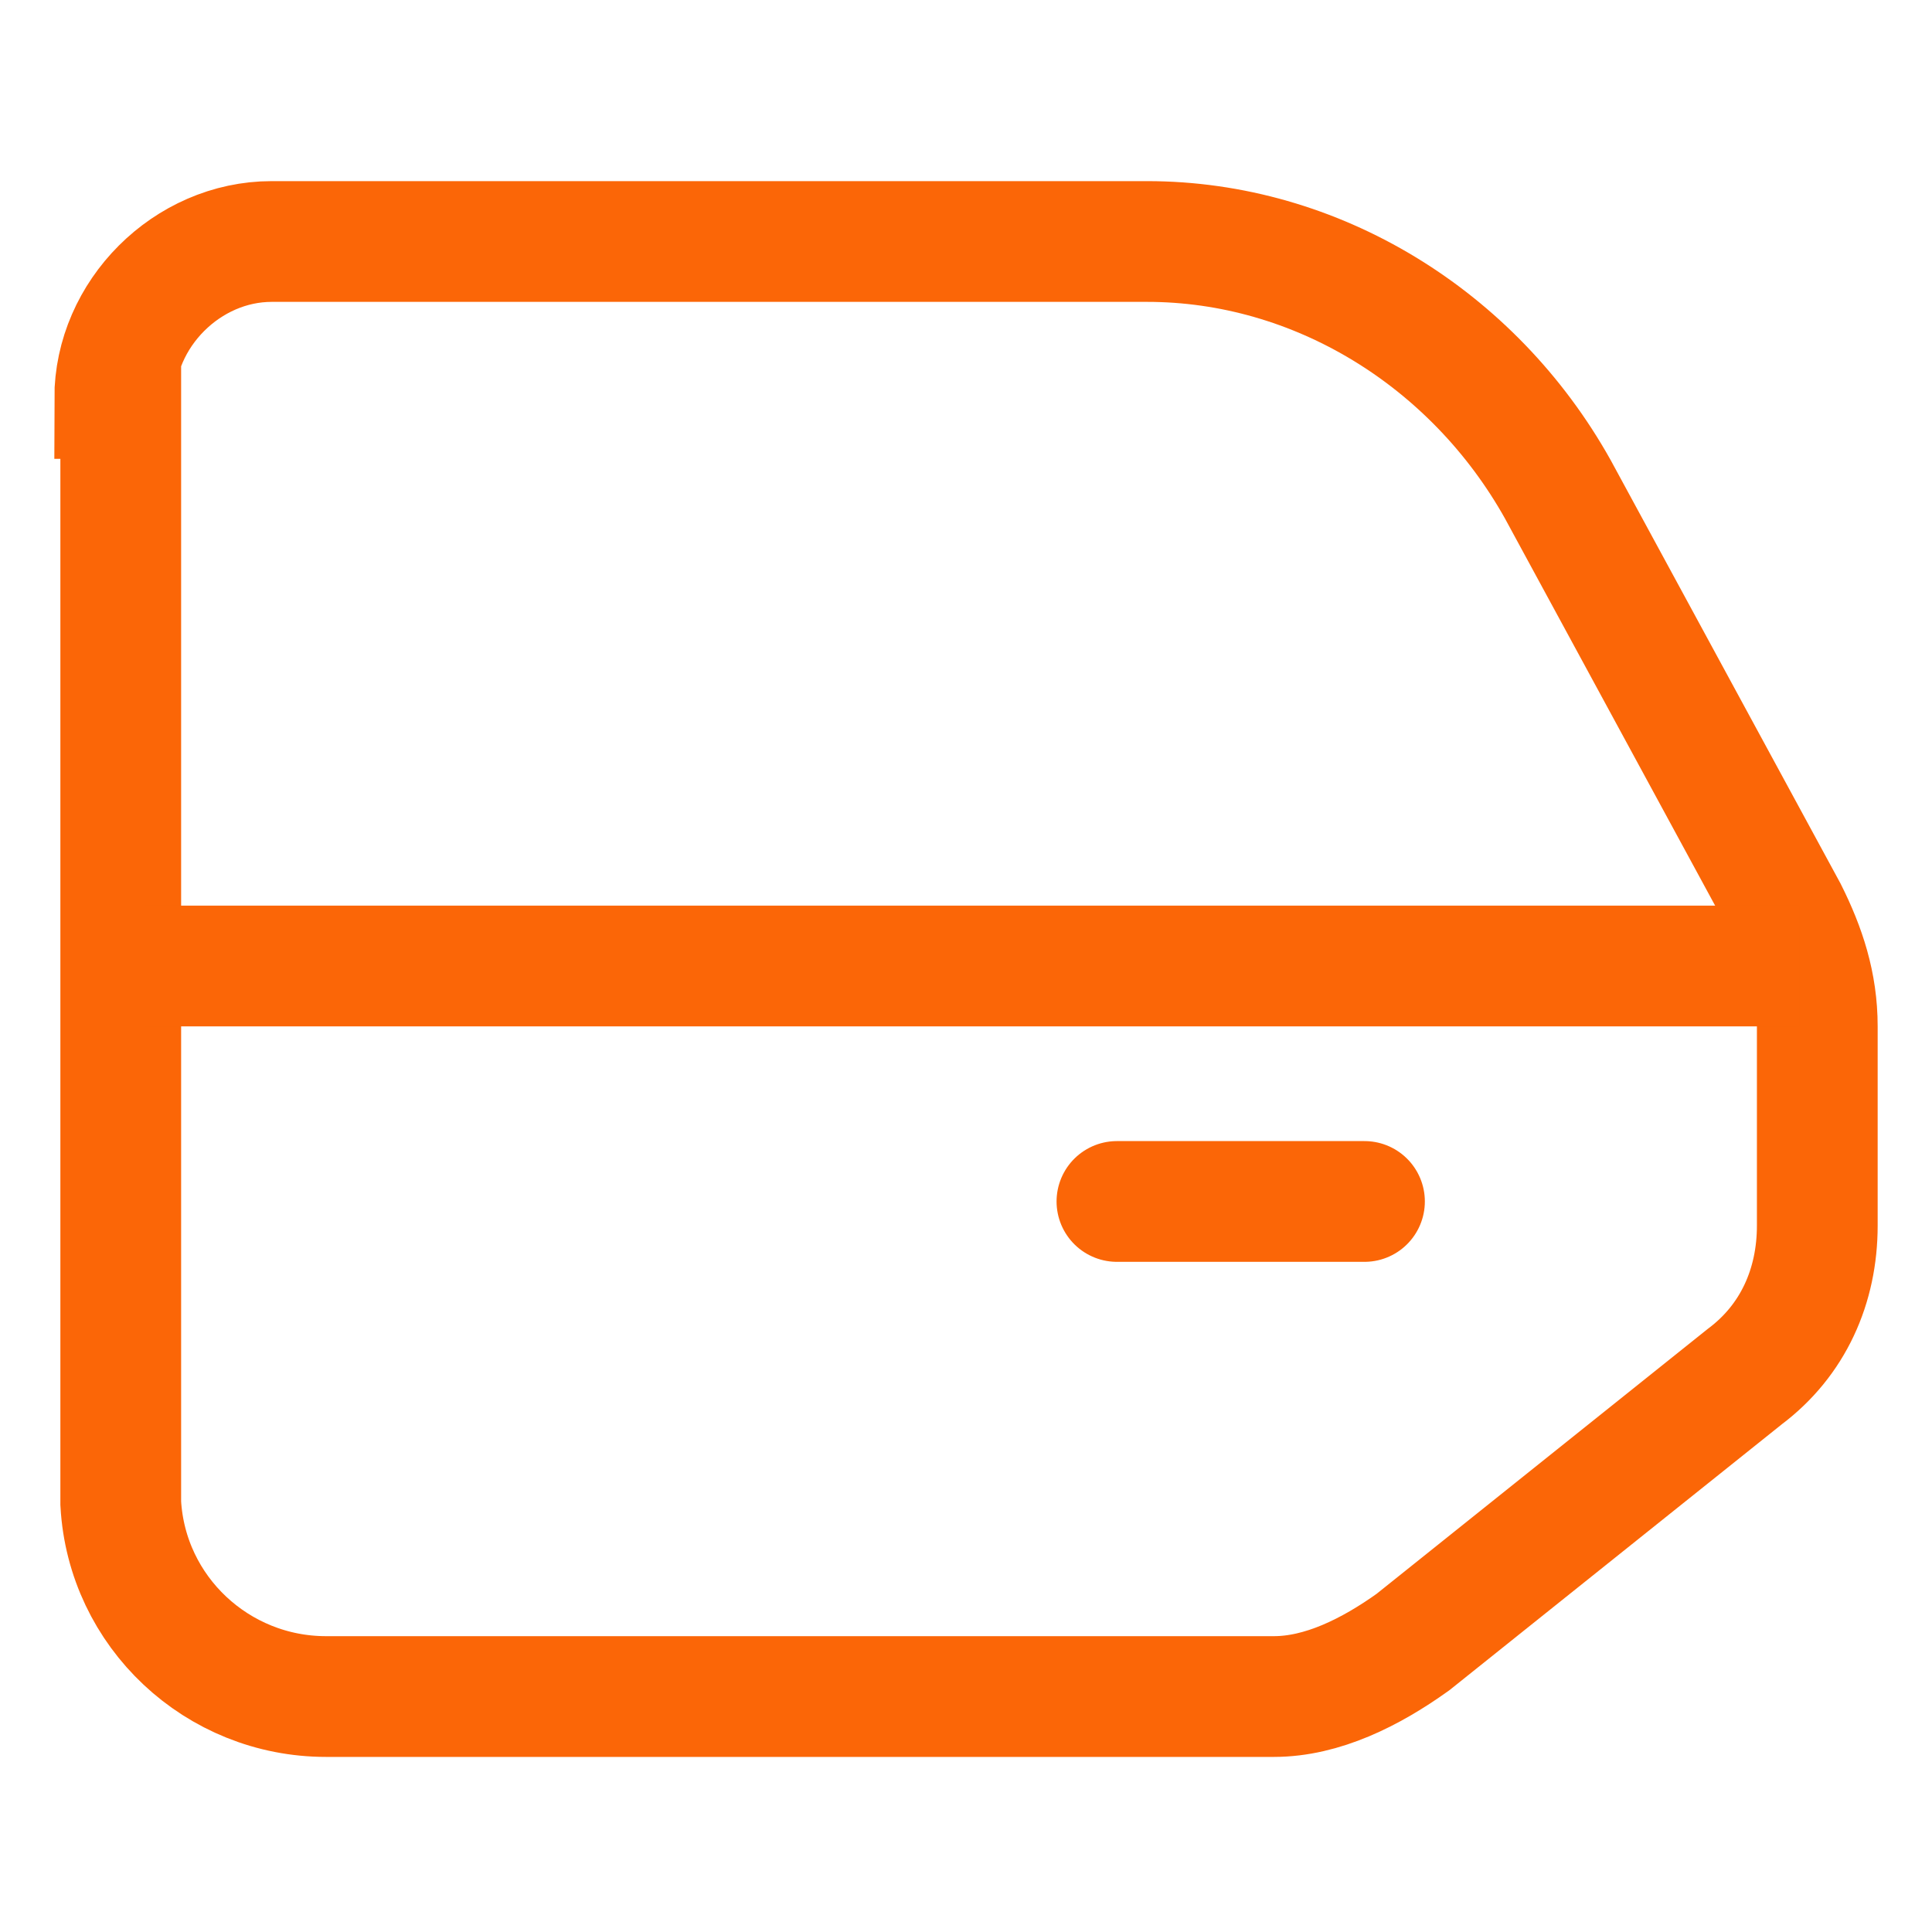 <?xml version="1.0" encoding="UTF-8"?>
<svg id="Layer_1" xmlns="http://www.w3.org/2000/svg" version="1.1" viewBox="0 0 32 32">
  <!-- Generator: Adobe Illustrator 29.2.0, SVG Export Plug-In . SVG Version: 2.1.0 Build 108)  -->
  <defs>
    <style>
      .st0, .st1 {
        fill: none;
        stroke: #fb6607;
        stroke-miterlimit: 10;
        stroke-width: 2px;
      }

      .st1 {
        stroke-linecap: round;
      }
    </style>
  </defs>
  <path class="st0" d="M2,6.6v18.3c.1,1.8,1.6,3.2,3.4,3.2h15.7c.8,0,1.6-.4,2.3-.9l5.5-4.4c.8-.6,1.2-1.5,1.2-2.5v-3.3c0-.7-.2-1.3-.5-1.9l-3.8-7c-1.4-2.5-4-4.1-6.8-4.1H4.5c-1.4,0-2.6,1.2-2.6,2.6Z"/>
  <line class="st0" x1="2.4" y1="16" x2="29.8" y2="16"/>
  <line class="st1" x1="18.5" y1="19.9" x2="22.6" y2="19.9"/>
</svg>